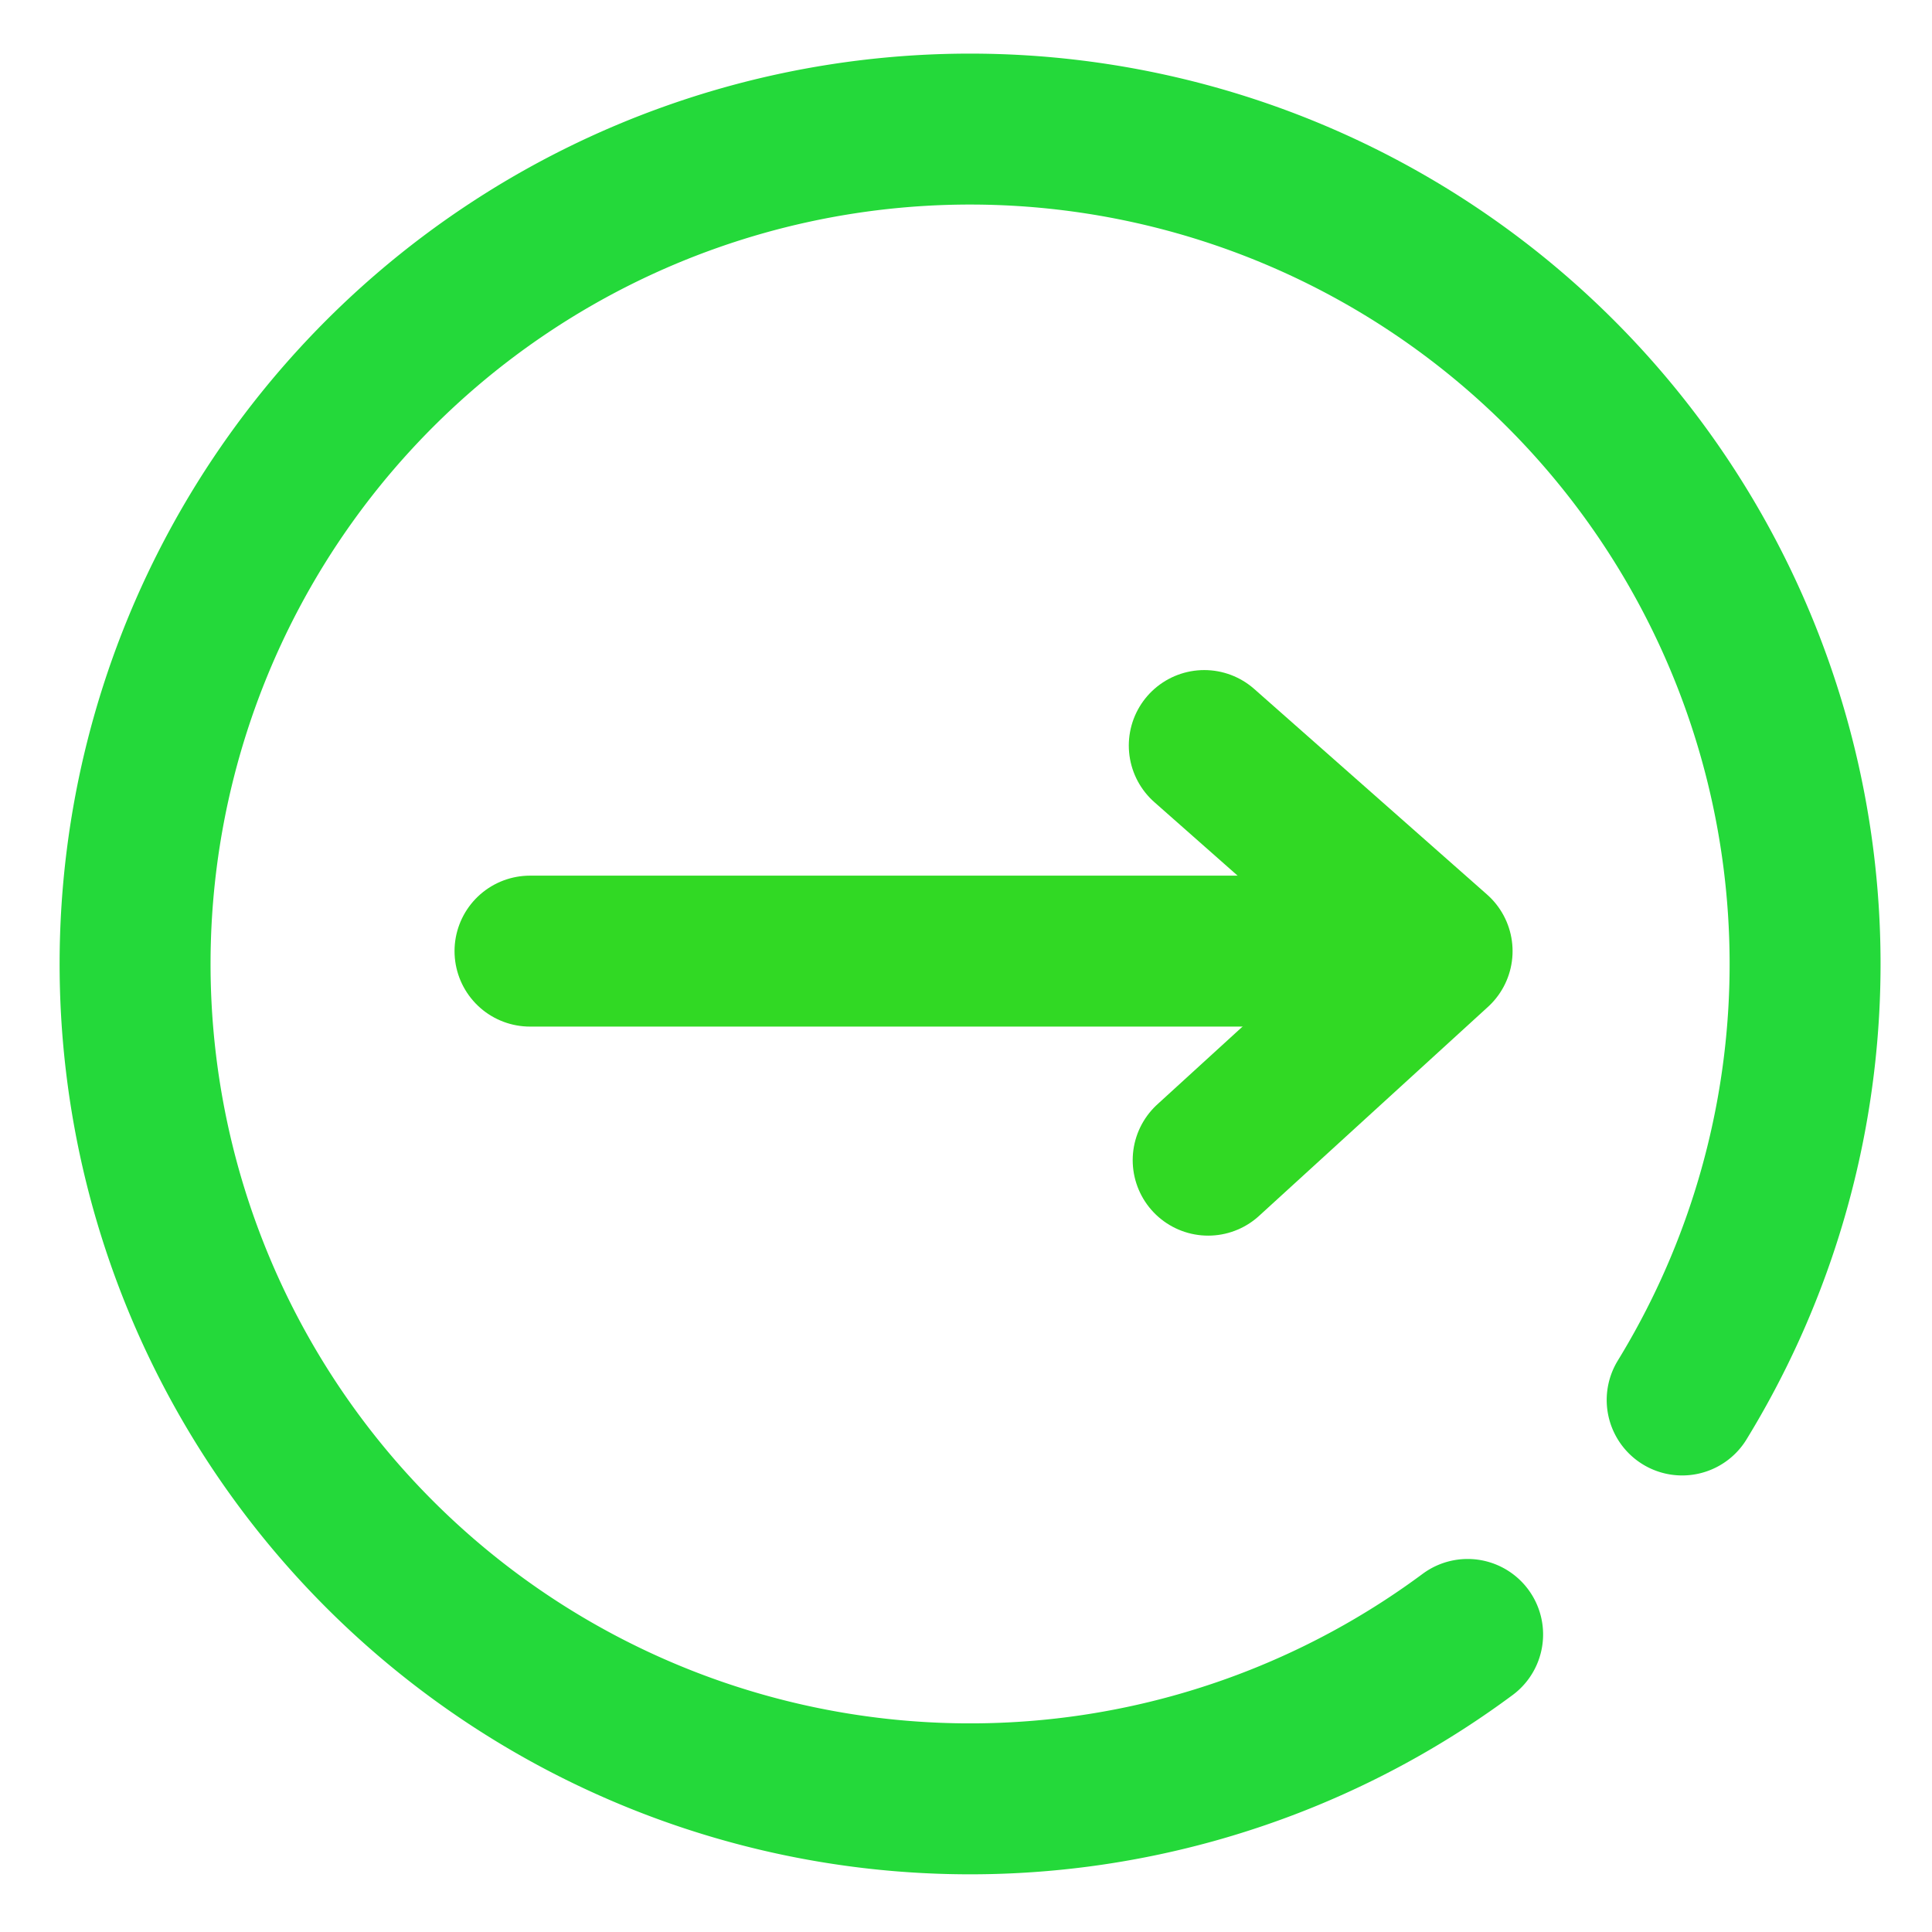 <?xml version="1.0" encoding="UTF-8" standalone="no"?>
<svg
   xmlns:dc="http://purl.org/dc/elements/1.1/"
   xmlns:cc="http://creativecommons.org/ns#"
   xmlns:rdf="http://www.w3.org/1999/02/22-rdf-syntax-ns#"
   xmlns:svg="http://www.w3.org/2000/svg"
   xmlns="http://www.w3.org/2000/svg"
   xmlns:xlink="http://www.w3.org/1999/xlink"
   xmlns:sodipodi="http://sodipodi.sourceforge.net/DTD/sodipodi-0.dtd"
   xmlns:inkscape="http://www.inkscape.org/namespaces/inkscape"
   width="64"
   height="64"
   version="1.1"
   id="svg6"
   sodipodi:docname="system-log-out.svg"
   inkscape:version="0.92.4 5da689c313, 2019-01-14">
  <defs
     id="defs10">
    <linearGradient
       inkscape:collect="always"
       id="linearGradient833">
      <stop
         style="stop-color:#eabc3d;stop-opacity:1"
         offset="0"
         id="stop829" />
      <stop
         style="stop-color:#ffae1d;stop-opacity:1"
         offset="1"
         id="stop831" />
    </linearGradient>
    <linearGradient
       inkscape:collect="always"
       xlink:href="#linearGradient833"
       id="linearGradient835"
       x1="10.232"
       y1="13.908"
       x2="48.099"
       y2="48.04"
       gradientUnits="userSpaceOnUse" />
  </defs>
  <sodipodi:namedview
     pagecolor="#ffffff"
     bordercolor="#666666"
     borderopacity="1"
     objecttolerance="10"
     gridtolerance="10"
     guidetolerance="10"
     inkscape:pageopacity="0"
     inkscape:pageshadow="2"
     inkscape:window-width="1312"
     inkscape:window-height="744"
     id="namedview8"
     showgrid="false"
     inkscape:zoom="10.429825"
     inkscape:cx="30.582531"
     inkscape:cy="29.938133"
     inkscape:window-x="54"
     inkscape:window-y="24"
     inkscape:window-maximized="1"
     inkscape:current-layer="g827">
    <inkscape:grid
       type="xygrid"
       id="grid818" />
  </sodipodi:namedview>
  <g
     id="g827"
     style="stroke:url(#linearGradient835)">
    <path
       inkscape:connector-curvature="0"
       style="fill:none;stroke:#24d93a;stroke-width:5;stroke-linecap:round;stroke-linejoin:round;stroke-opacity:1"
       id="path2"
       d="M 55.724,46.376 A 27.66,27.656 0 0 0 48.771,9.837 27.66,27.656 0 0 0 11.728,13.264 a 27.66,27.656 0 0 0 -0.13,37.195 27.66,27.656 0 0 0 37.019,3.684" />
    <path
       inkscape:connector-curvature="0"
       id="path820"
       d="m 39.893,24.697 7.713,6.81 -7.584,6.925"
       style="fill:none;stroke:#31d924;stroke-width:5;stroke-linecap:round;stroke-linejoin:round;stroke-miterlimit:4;stroke-dasharray:none;stroke-opacity:1" />
    <path
       style="fill:none;stroke:#31d924;stroke-width:5;stroke-linecap:round;stroke-linejoin:round;stroke-miterlimit:4;stroke-dasharray:none;stroke-opacity:1"
       d="M 17.557,31.507 H 43.904"
       id="path827"
       inkscape:connector-curvature="0" />
  </g>
</svg>
